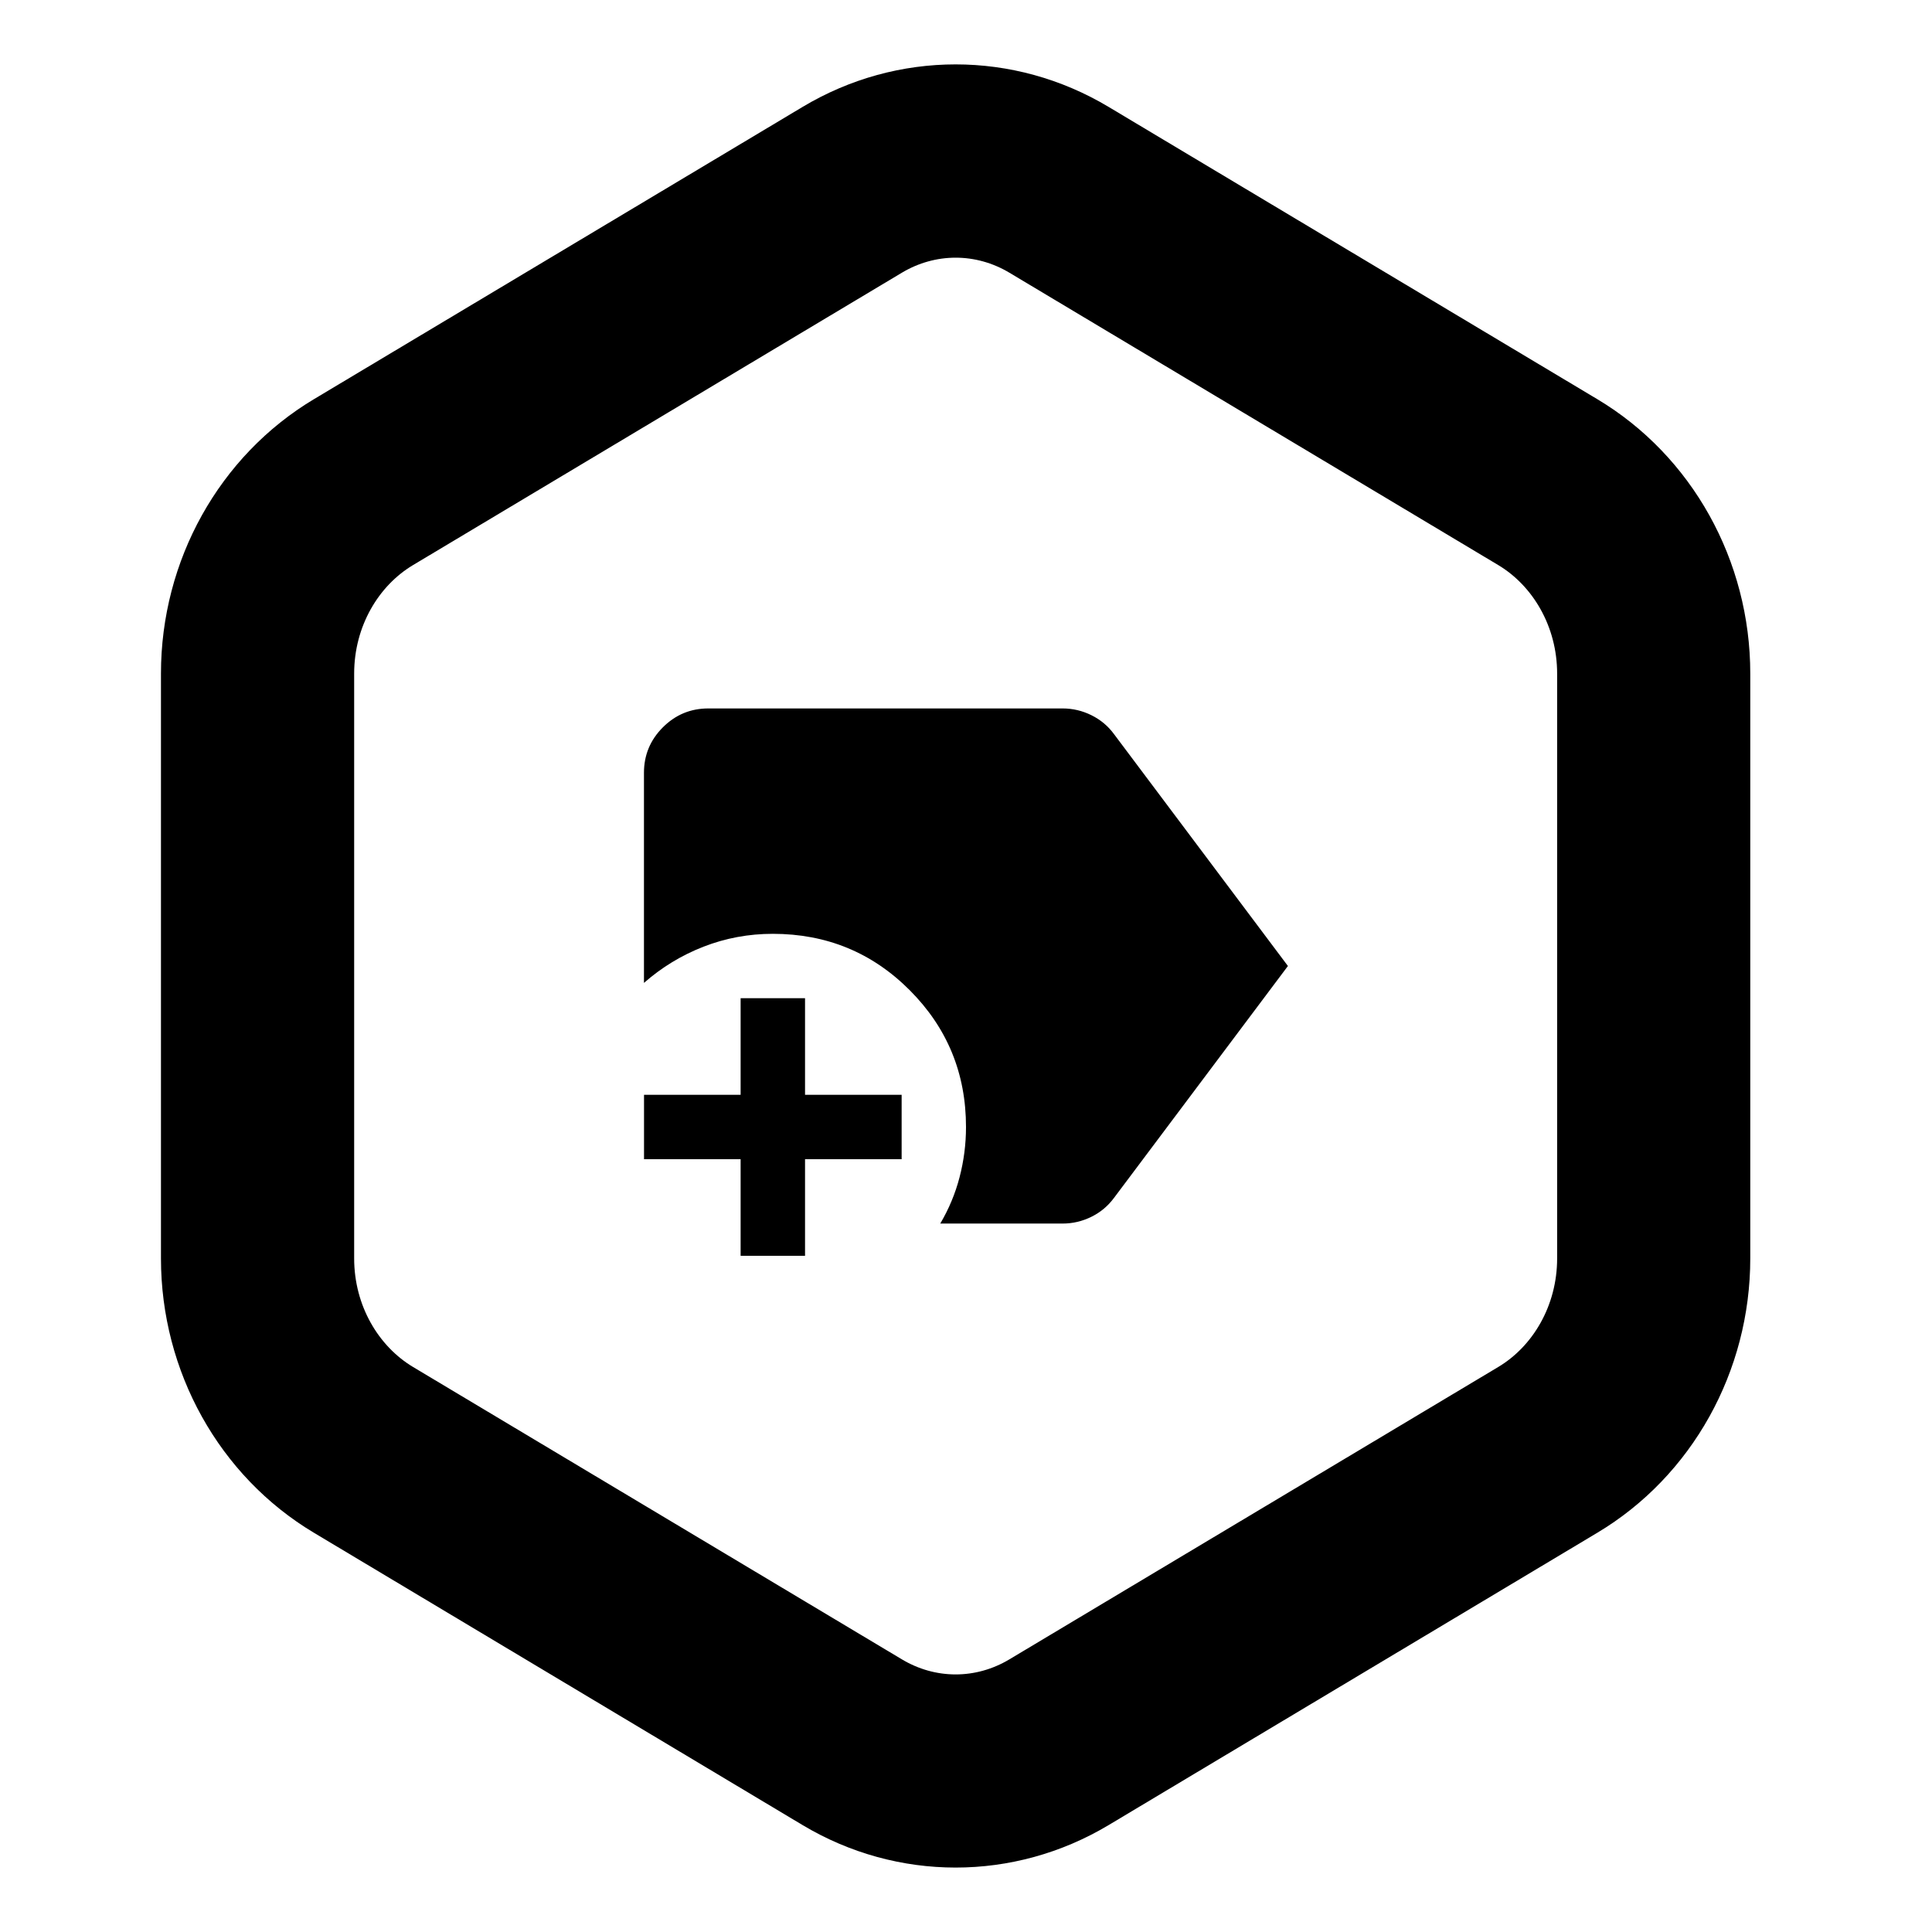 <!-- Generated by IcoMoon.io -->
<svg version="1.1" xmlns="http://www.w3.org/2000/svg" width="32" height="32" viewBox="0 0 32 32">
<path d="M15.573 20.267c0.142-0.24 0.249-0.495 0.32-0.767s0.107-0.549 0.107-0.833c0-0.889-0.311-1.644-0.933-2.267s-1.378-0.933-2.267-0.933c-0.4 0-0.782 0.071-1.147 0.213s-0.693 0.342-0.987 0.6v-3.48c0-0.293 0.104-0.544 0.313-0.753s0.46-0.313 0.753-0.313h5.867c0.169 0 0.329 0.038 0.48 0.113s0.276 0.18 0.373 0.313l2.88 3.84-2.88 3.84c-0.098 0.133-0.222 0.238-0.373 0.313s-0.311 0.113-0.48 0.113h-2.027zM12.267 20.8v-1.6h-1.6v-1.067h1.6v-1.6h1.067v1.6h1.6v1.067h-1.6v1.6h-1.067z"></path>
<path d="M6.842 22.642c-0.57-0.341-0.976-1.013-0.976-1.799v-9.685c0-0.786 0.405-1.458 0.976-1.799l8.096-4.842c0.556-0.332 1.225-0.332 1.781 0l8.096 4.842c0.57 0.341 0.976 1.013 0.976 1.799v9.685c0 0.786-0.405 1.458-0.976 1.799l-8.096 4.842c-0.556 0.333-1.225 0.333-1.781 0l-8.096-4.842zM13.295 30.23c1.567 0.937 3.499 0.937 5.066 0l8.096-4.843c1.567-0.937 2.533-2.67 2.533-4.545v-9.685c0-1.875-0.966-3.608-2.533-4.545l-8.096-4.842c-1.567-0.938-3.499-0.938-5.066 0l-8.096 4.842c-1.567 0.938-2.533 2.67-2.533 4.545v9.685c0 1.875 0.966 3.608 2.533 4.545l8.096 4.843z"></path>
</svg>
